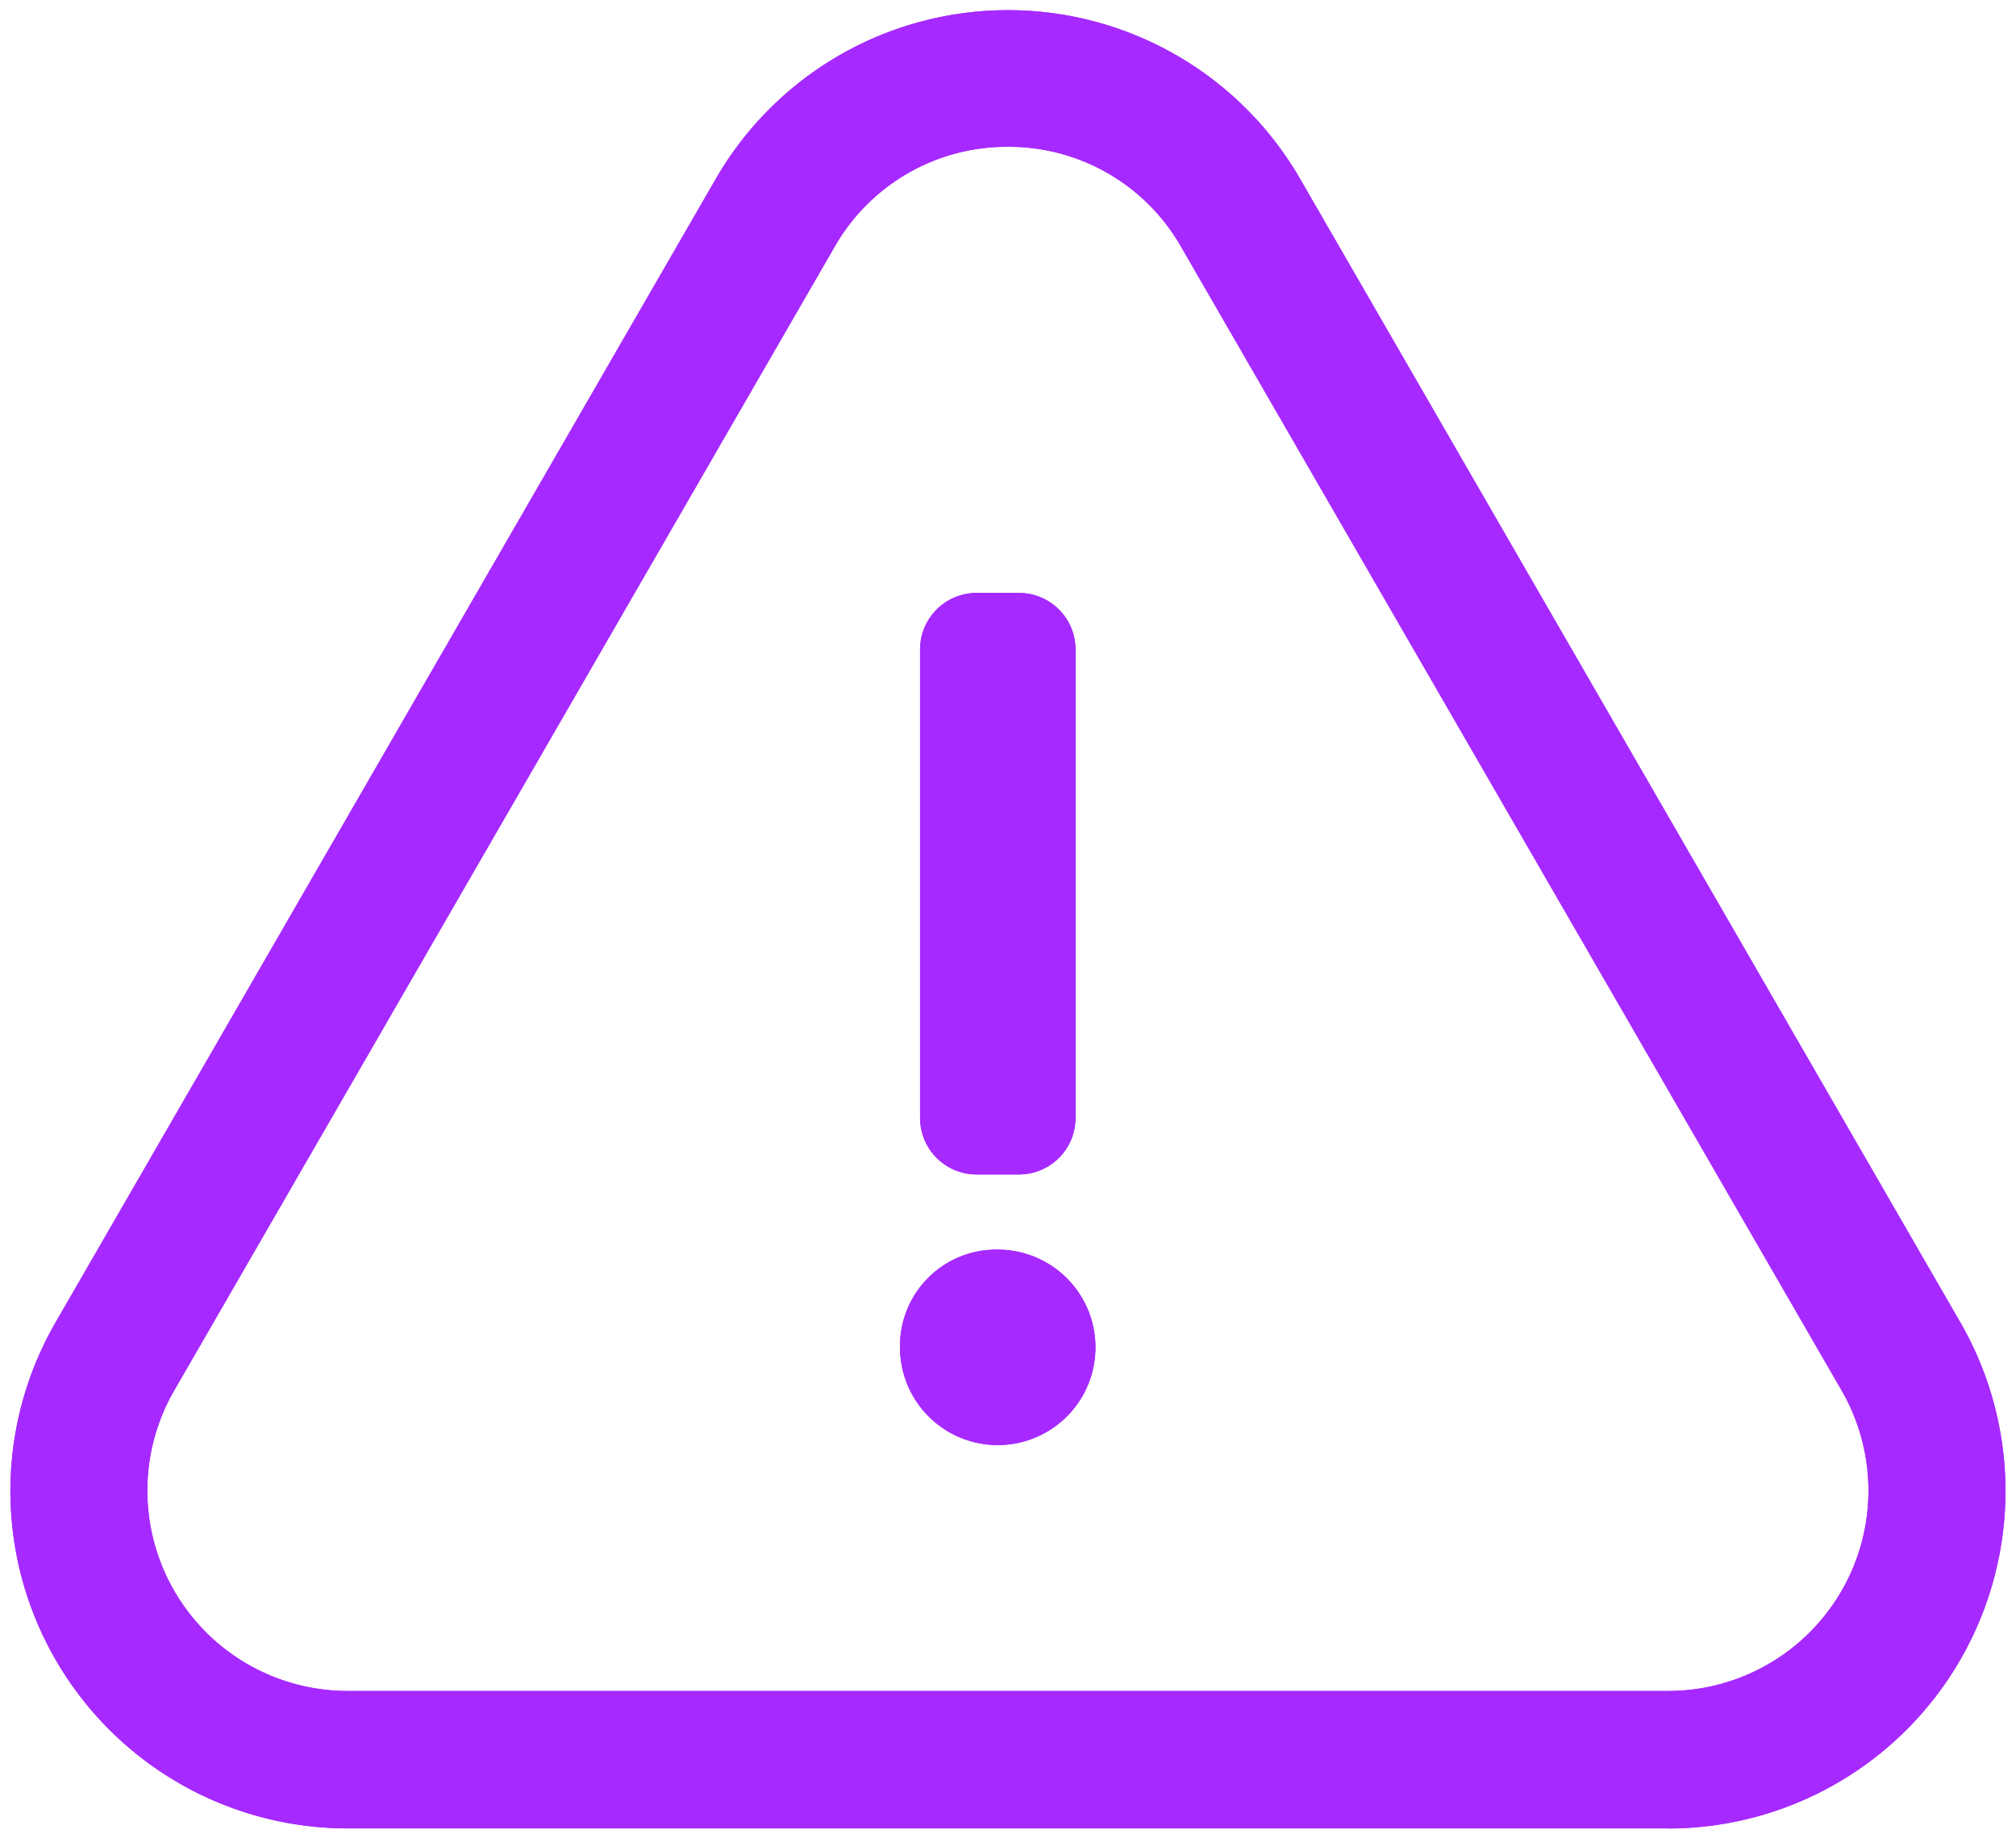 <svg xmlns="http://www.w3.org/2000/svg" xmlns:xlink="http://www.w3.org/1999/xlink" width="20.63" height="18.809" viewBox="0 0 20.63 18.809"><defs><clipPath id="a"><rect width="20.63" height="18.809" fill="#a62aff"/></clipPath></defs><g transform="translate(0 0)"><g transform="translate(0 0)" clip-path="url(#a)"><path d="M17.094,18.732H3.582A3.452,3.452,0,0,1,.593,13.554l6.756-11.7a3.452,3.452,0,0,1,5.979,0l6.756,11.7a3.453,3.453,0,0,1-2.99,5.179M10.338,1.526A2.029,2.029,0,0,0,8.563,2.552l-6.757,11.7a2.05,2.05,0,0,0,1.775,3.074H17.094a2.05,2.05,0,0,0,1.776-3.074l-6.758-11.7a2.029,2.029,0,0,0-1.775-1.026" transform="translate(-0.024 -0.024)" fill="#a62aff"/><path d="M17.094,18.732H3.582A3.452,3.452,0,0,1,.593,13.554l6.756-11.7a3.452,3.452,0,0,1,5.979,0l6.756,11.7a3.453,3.453,0,0,1-2.99,5.179ZM10.338,1.526A2.029,2.029,0,0,0,8.563,2.552l-6.757,11.7a2.05,2.05,0,0,0,1.775,3.074H17.094a2.05,2.05,0,0,0,1.776-3.074l-6.758-11.7A2.029,2.029,0,0,0,10.338,1.526Z" transform="translate(-0.024 -0.024)" fill="#a62aff"/><path d="M12.356,14.2a1,1,0,1,1-1,1,.985.985,0,0,1,1-1m-.795-1.35V8.061a.579.579,0,0,1,.58-.58h.431a.579.579,0,0,1,.58.58v4.79a.579.579,0,0,1-.58.58h-.431a.579.579,0,0,1-.58-.58" transform="translate(-2.146 -1.414)" fill="#a62aff"/><path d="M12.356,14.2a1,1,0,1,1-1,1A.985.985,0,0,1,12.356,14.2Zm-.795-1.35V8.061a.579.579,0,0,1,.58-.58h.431a.579.579,0,0,1,.58.58v4.79a.579.579,0,0,1-.58.58h-.431A.579.579,0,0,1,11.561,12.851Z" transform="translate(-2.146 -1.414)" fill="#a62aff"/></g></g></svg>